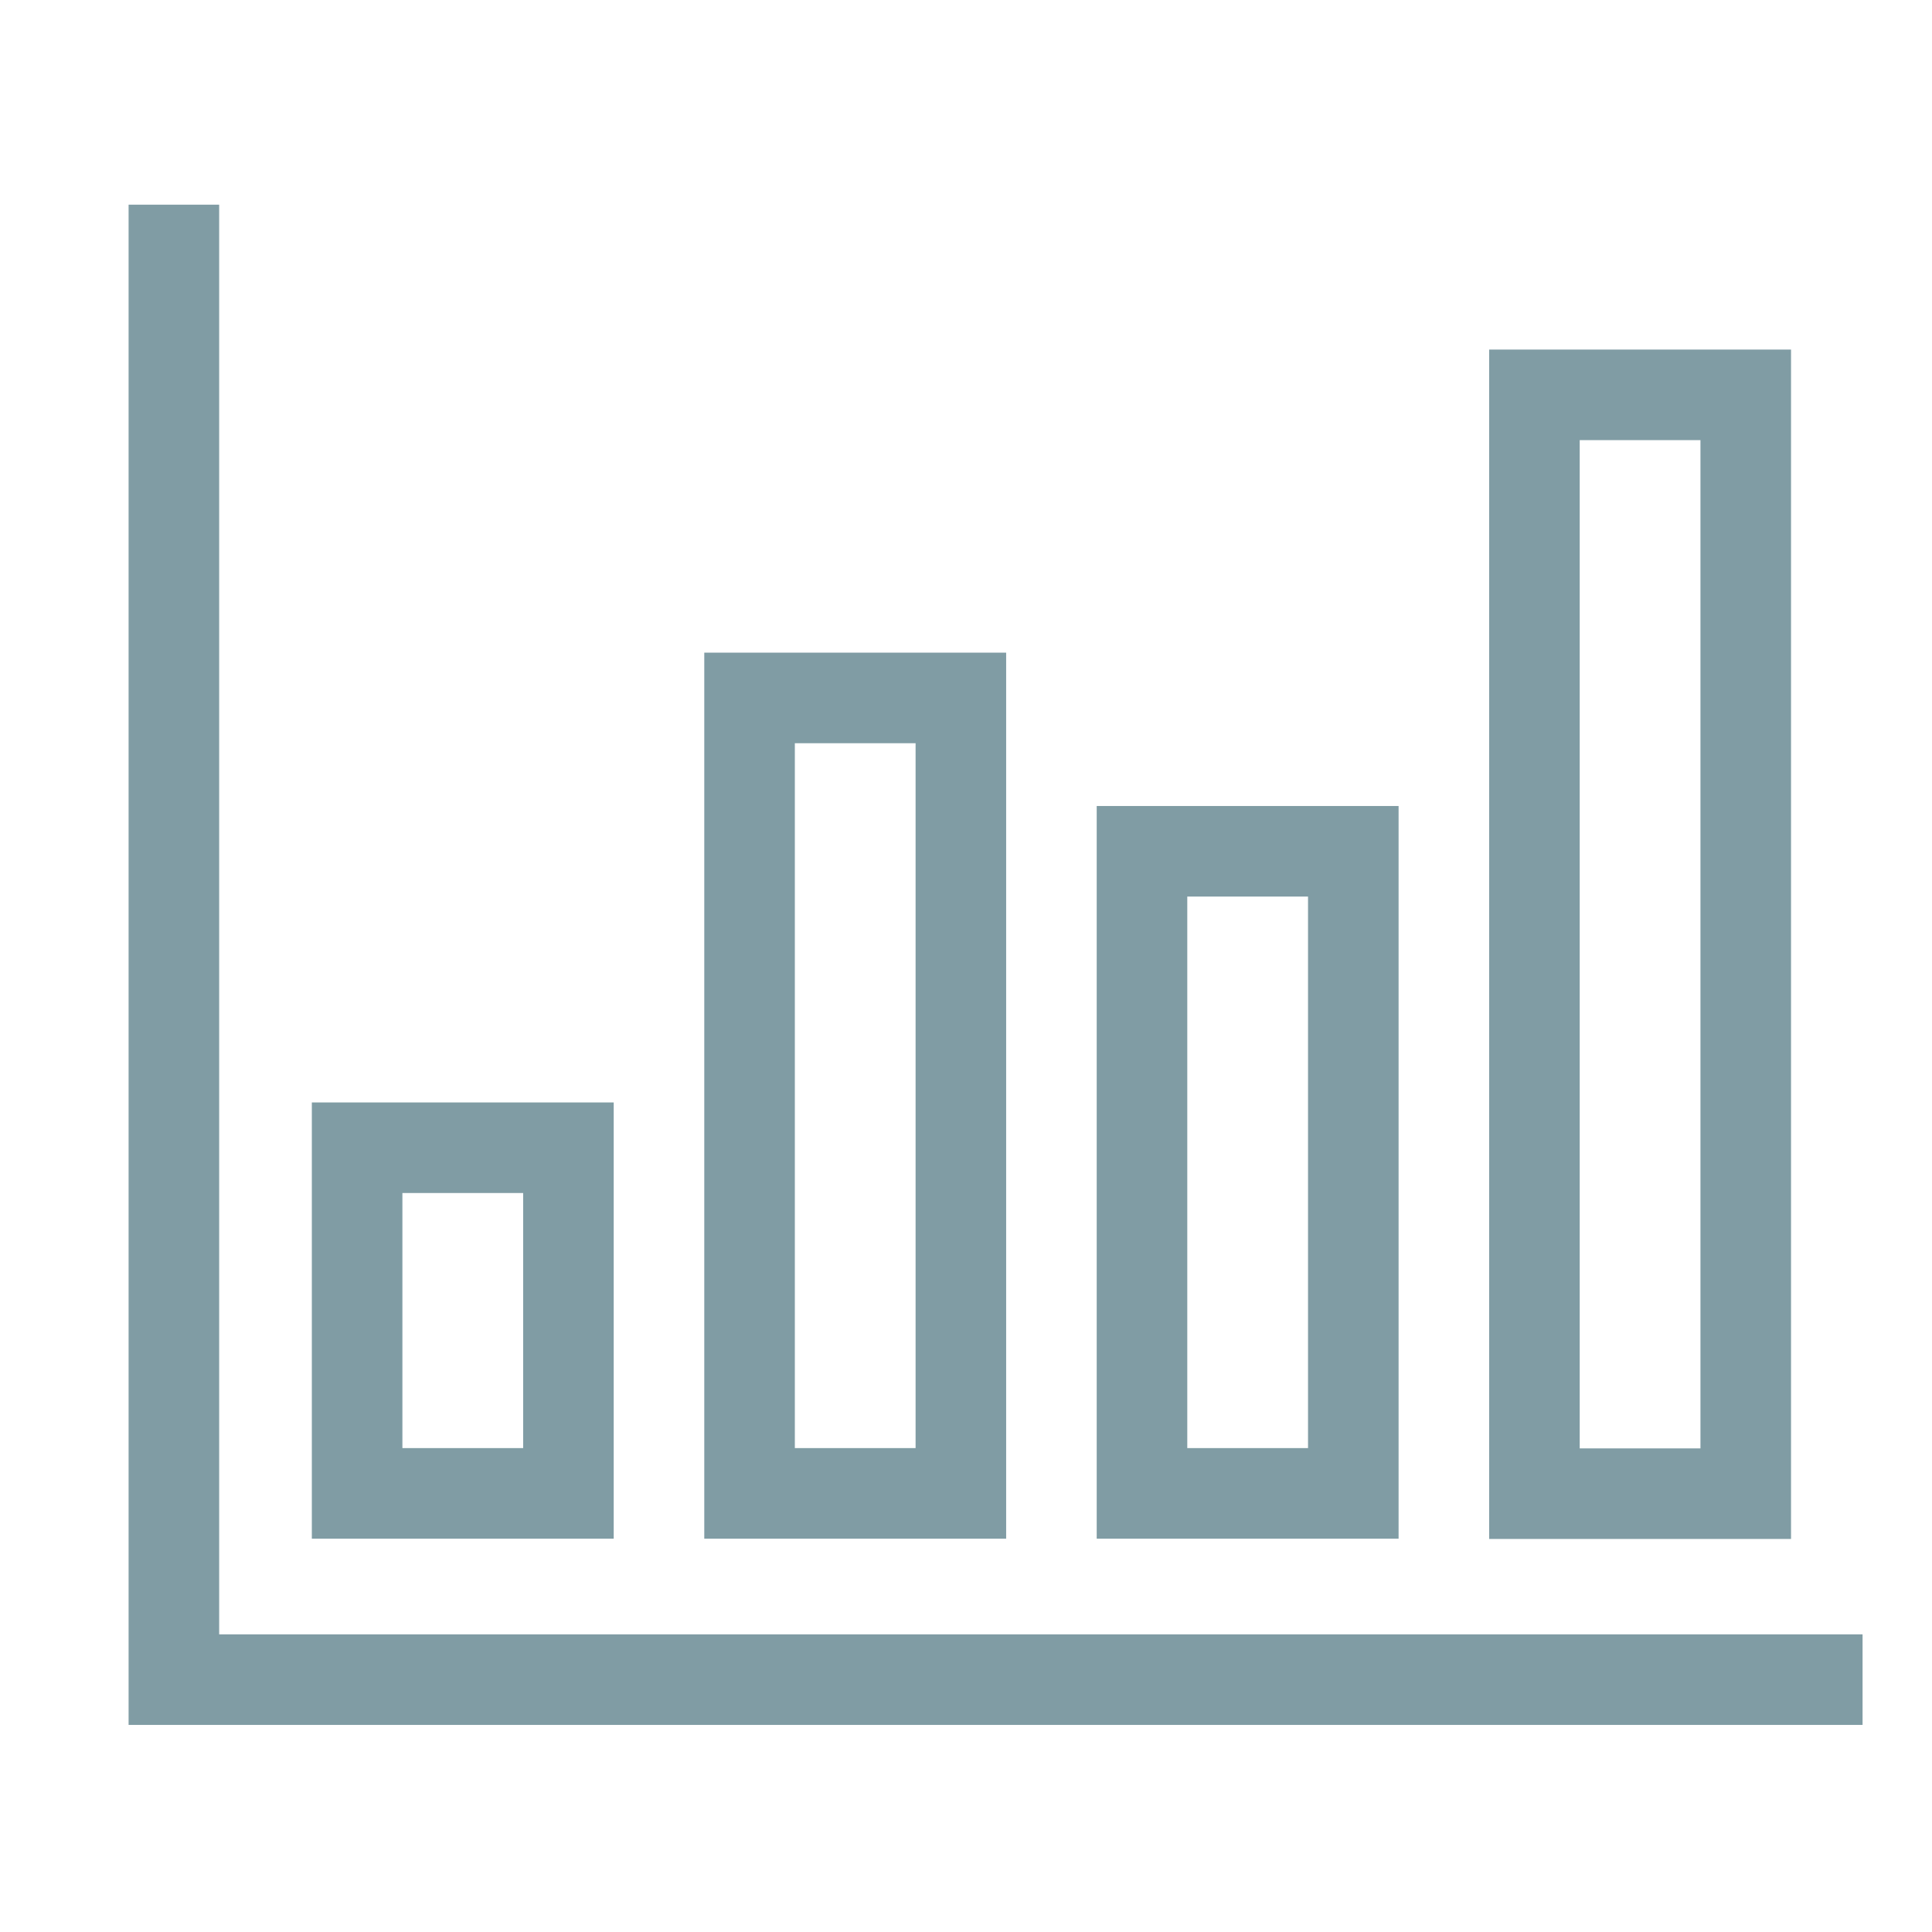 <svg xmlns="http://www.w3.org/2000/svg" width="800px" height="800px" viewBox="0 0 64 64" stroke-width="3" stroke="#809ca4" fill="none"><g id="SVGRepo_bgCarrier" stroke-width="0"></g><g id="SVGRepo_tracerCarrier" stroke-linecap="round" stroke-linejoin="round"></g><g id="SVGRepo_iconCarrier"><rect x="11.83" y="38.02" width="7" height="11.45"></rect><rect x="24.83" y="23.12" width="7" height="26.35"></rect><rect x="37.83" y="28.2" width="7" height="21.27"></rect><rect x="50.83" y="13.08" width="7" height="36.4"></rect><polyline points="5.76 6.78 5.76 55.64 61.7 55.64"></polyline></g></svg>